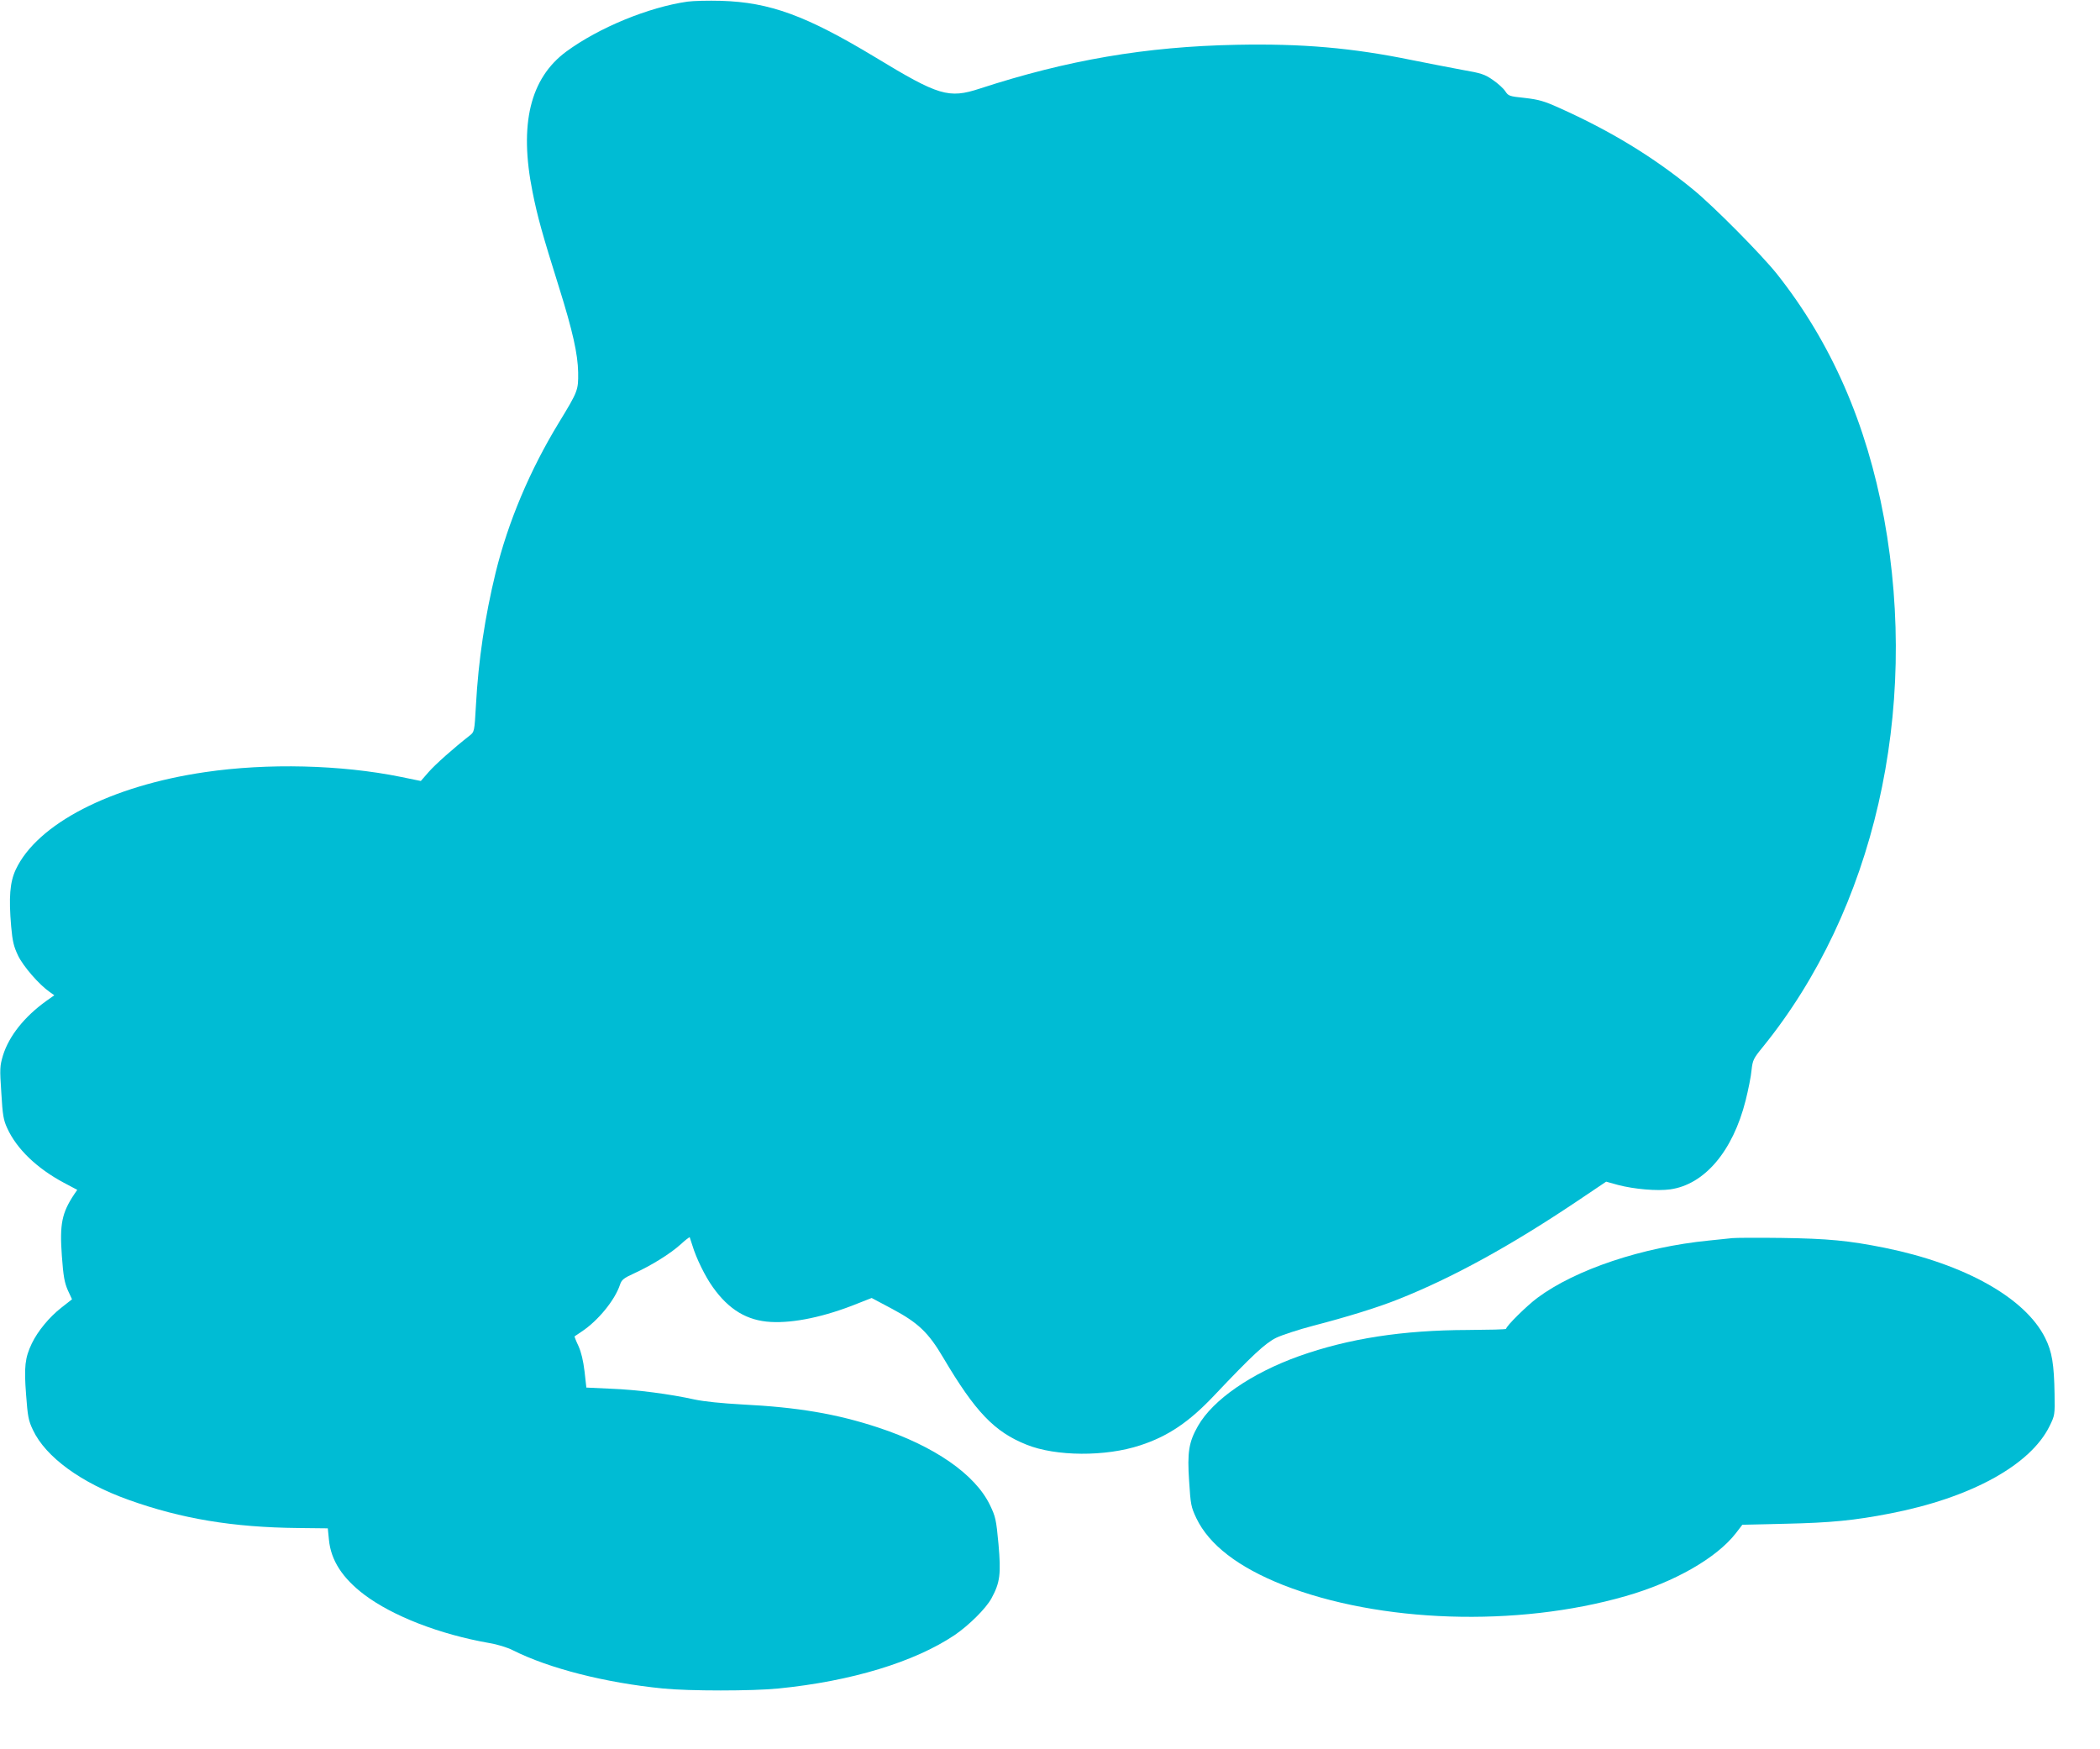 <?xml version="1.0" standalone="no"?>
<!DOCTYPE svg PUBLIC "-//W3C//DTD SVG 20010904//EN"
 "http://www.w3.org/TR/2001/REC-SVG-20010904/DTD/svg10.dtd">
<svg version="1.0" xmlns="http://www.w3.org/2000/svg"
 width="1280pt" height="1066pt" viewBox="0 0 1280 1066"
 preserveAspectRatio="xMidYMid meet">
<g transform="translate(0,1066) scale(0.1,-0.1)"
fill="#00bcd4" stroke="none">
<path d="M4190 10650 c-237 -34 -539 -158 -738 -304 -221 -163 -289 -444 -206
-856 30 -151 60 -258 161 -580 84 -268 115 -408 117 -520 1 -108 0 -113 -117
-305 -178 -292 -310 -606 -386 -915 -65 -268 -105 -532 -120 -808 -9 -162 -10
-163 -38 -185 -96 -75 -209 -175 -250 -222 l-48 -55 -122 25 c-364 74 -813 85
-1193 29 -576 -84 -1023 -315 -1154 -594 -36 -77 -43 -170 -28 -346 8 -92 16
-123 42 -178 31 -65 129 -178 193 -222 l28 -20 -48 -34 c-134 -96 -228 -214
-265 -333 -19 -65 -20 -79 -10 -227 8 -137 13 -166 36 -216 58 -127 181 -245
346 -333 l81 -43 -18 -26 c-76 -114 -90 -182 -76 -376 9 -125 16 -162 36 -209
l26 -56 -65 -51 c-74 -58 -144 -143 -180 -218 -42 -88 -48 -143 -35 -312 10
-134 14 -157 42 -216 78 -165 294 -322 582 -425 323 -116 639 -168 1034 -172
l181 -2 7 -70 c12 -125 82 -233 215 -334 174 -131 460 -242 762 -295 49 -8
111 -27 144 -44 221 -111 563 -198 914 -233 158 -16 548 -16 705 0 443 44 828
161 1073 325 88 60 191 162 225 224 53 97 59 150 43 331 -14 151 -18 167 -52
238 -90 187 -339 360 -683 473 -252 83 -488 123 -826 140 -127 7 -233 18 -290
30 -149 33 -351 60 -511 66 l-150 7 -11 98 c-8 66 -20 117 -37 155 -15 31 -25
58 -24 59 2 1 21 14 43 29 100 66 203 192 234 286 10 30 22 40 88 70 103 47
219 119 282 176 28 26 53 45 55 43 1 -2 8 -24 16 -49 24 -80 79 -191 125 -255
98 -138 209 -204 353 -212 141 -8 331 32 531 113 l84 33 126 -67 c157 -84 220
-143 311 -298 194 -328 311 -451 507 -529 178 -72 482 -74 693 -4 169 55 298
142 450 303 231 244 312 320 380 353 36 17 137 50 225 73 204 53 393 111 520
162 327 130 679 323 1082 593 l183 123 72 -20 c99 -26 239 -38 318 -27 209 29
382 232 460 542 16 64 33 147 36 184 7 62 11 71 69 142 678 836 954 2043 739
3221 -107 580 -322 1072 -653 1490 -95 119 -385 412 -511 515 -243 199 -503
357 -815 497 -93 42 -125 51 -210 61 -96 10 -101 12 -120 41 -11 17 -45 48
-76 69 -49 34 -70 41 -185 61 -71 13 -208 40 -304 59 -369 76 -675 102 -1074
94 -553 -11 -1031 -93 -1564 -267 -190 -62 -250 -44 -637 191 -421 254 -642
335 -940 344 -77 2 -169 0 -205 -5z"/>
<path d="M10560 3114 c-19 -2 -84 -9 -145 -15 -404 -40 -811 -176 -1044 -349
-66 -49 -191 -173 -191 -189 0 -4 -105 -6 -232 -7 -400 -1 -727 -52 -1029
-159 -291 -104 -526 -266 -617 -426 -56 -98 -66 -160 -54 -336 9 -144 12 -158
44 -226 78 -163 256 -299 528 -407 589 -231 1425 -259 2089 -68 297 85 554
232 672 384 l39 51 263 6 c274 6 420 20 640 63 489 95 852 294 969 531 33 67
33 69 31 198 -3 180 -15 256 -57 340 -121 244 -490 451 -979 550 -219 44 -346
56 -627 60 -146 2 -281 1 -300 -1z"/>
</g>
</svg>

